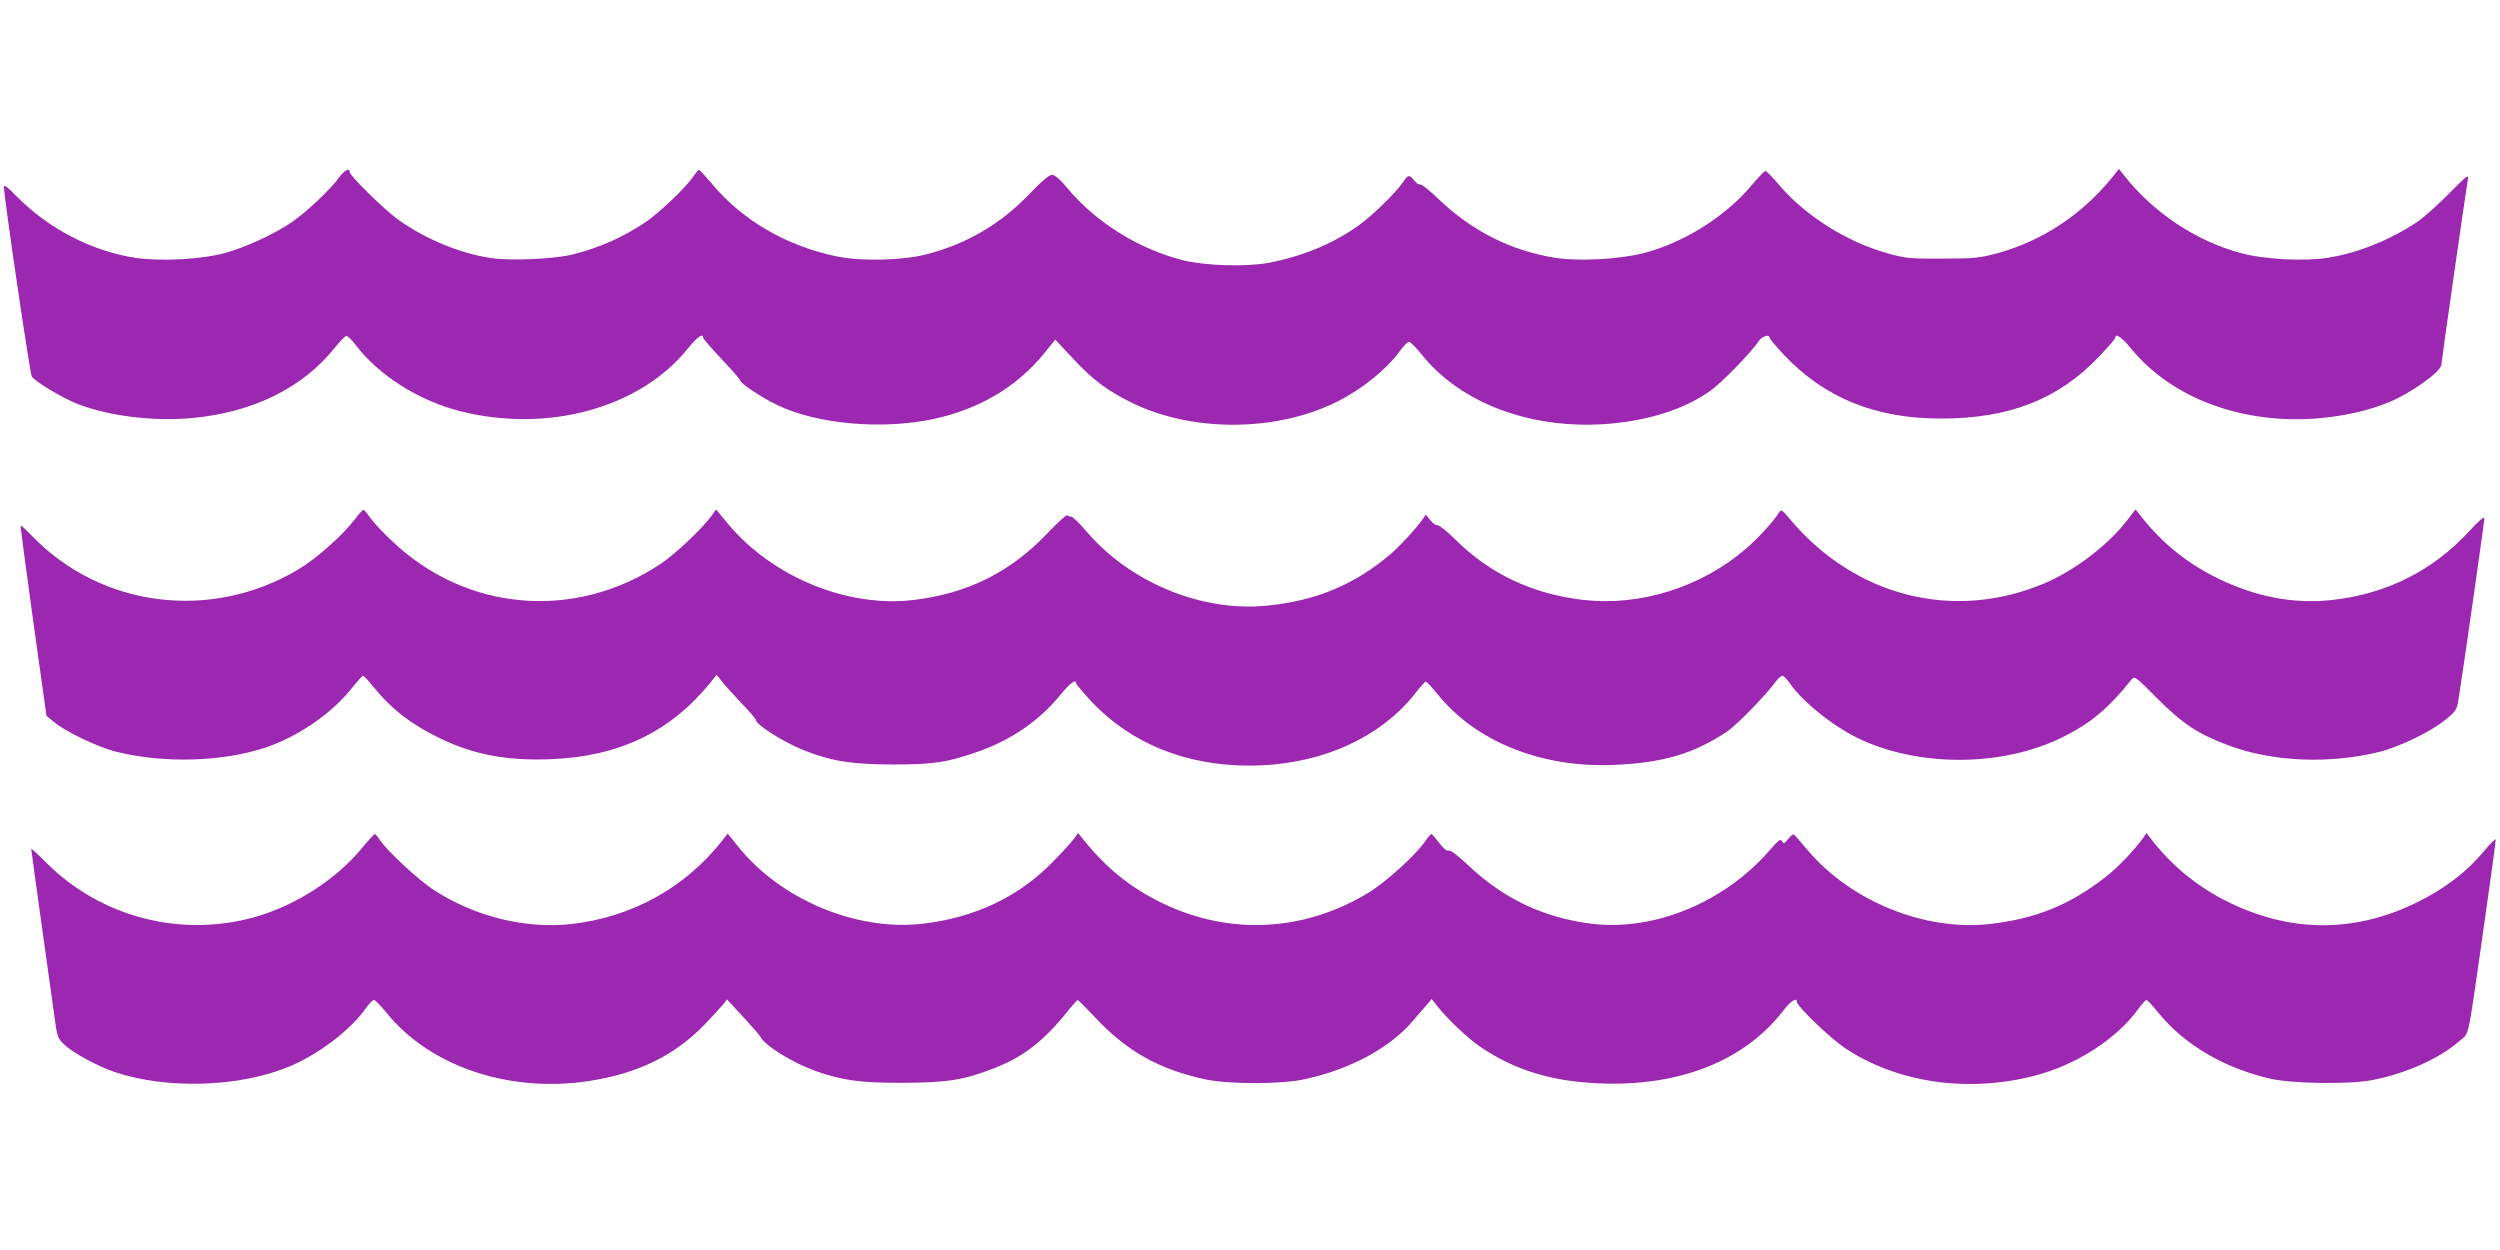 <?xml version="1.0" standalone="no"?>
<!DOCTYPE svg PUBLIC "-//W3C//DTD SVG 20010904//EN"
 "http://www.w3.org/TR/2001/REC-SVG-20010904/DTD/svg10.dtd">
<svg version="1.0" xmlns="http://www.w3.org/2000/svg"
 width="1280pt" height="640pt" viewBox="0 0 1280 640"
 preserveAspectRatio="xMidYMid meet">
<g transform="translate(0,640) scale(0.1,-0.1)"
fill="#9c27b0" stroke="none">
<path d="M1736 5491 c-39 -56 -171 -181 -244 -230 -92 -62 -234 -127 -342
-157 -118 -32 -323 -43 -451 -25 -225 33 -451 149 -617 319 -40 42 -62 58 -62
47 0 -54 134 -962 143 -974 25 -30 161 -111 236 -140 161 -62 391 -90 588 -71
309 29 563 155 724 356 28 35 56 64 63 64 6 0 29 -22 50 -50 116 -152 322
-282 531 -335 450 -114 923 16 1168 322 46 57 77 79 77 54 0 -5 43 -55 95
-110 52 -55 95 -104 95 -109 0 -15 114 -90 192 -127 204 -97 532 -126 794 -71
237 50 432 166 571 338 l56 69 90 -96 c105 -113 179 -167 308 -230 309 -149
736 -146 1044 8 128 64 251 163 322 259 19 26 40 48 47 48 7 0 36 -29 65 -65
201 -252 565 -386 956 -355 211 18 389 75 522 169 57 40 212 199 247 254 17
25 56 38 56 18 0 -5 32 -43 71 -85 208 -222 471 -330 809 -329 348 0 599 99
805 315 47 49 85 93 85 99 0 25 33 3 79 -53 210 -259 577 -394 970 -359 130
12 251 40 351 81 116 48 270 158 270 194 0 15 124 879 135 945 6 31 0 27 -97
-71 -57 -58 -130 -123 -163 -145 -138 -92 -304 -159 -458 -183 -119 -19 -329
-8 -447 25 -228 62 -445 207 -593 395 l-28 35 -32 -40 c-155 -193 -361 -329
-592 -392 -91 -24 -117 -27 -280 -27 -166 -1 -188 1 -280 27 -204 56 -415 188
-549 342 -37 44 -72 80 -77 80 -5 0 -37 -34 -72 -75 -133 -159 -346 -293 -552
-346 -124 -32 -334 -43 -452 -24 -227 36 -427 137 -600 303 -45 43 -86 76 -92
73 -5 -3 -18 5 -29 19 -26 33 -32 32 -61 -11 -37 -53 -156 -170 -226 -219
-132 -94 -285 -157 -461 -191 -116 -21 -324 -15 -439 14 -227 58 -446 195
-592 371 -33 40 -61 65 -75 66 -15 1 -48 -26 -116 -97 -149 -155 -319 -255
-524 -309 -124 -33 -341 -38 -468 -11 -255 54 -479 184 -634 370 -33 39 -63
72 -67 72 -3 0 -19 -18 -34 -40 -38 -55 -179 -188 -245 -231 -112 -74 -226
-125 -360 -160 -95 -25 -325 -36 -427 -20 -158 24 -326 93 -468 192 -71 49
-255 229 -255 249 0 23 -29 7 -54 -29z"/>
<path d="M1816 3740 c-64 -83 -198 -202 -291 -257 -445 -264 -1004 -194 -1358
170 -32 33 -59 58 -61 56 -2 -2 27 -222 64 -489 l68 -485 39 -32 c56 -48 226
-129 318 -152 243 -60 539 -52 760 20 166 55 337 171 440 298 31 39 60 71 64
71 4 0 31 -29 59 -64 90 -110 196 -191 345 -261 170 -81 340 -111 562 -102
346 15 606 140 808 387 l36 45 28 -35 c15 -19 60 -69 100 -111 40 -41 73 -80
73 -85 0 -24 140 -113 245 -155 140 -56 246 -73 455 -73 207 -1 285 11 444 68
167 60 308 157 414 287 51 62 82 85 82 60 0 -5 37 -48 81 -96 201 -211 478
-324 801 -325 358 -1 675 138 858 375 23 30 46 55 50 55 5 0 32 -30 62 -66
196 -243 535 -378 908 -360 249 11 404 58 575 172 48 33 195 183 245 252 13
17 29 32 36 32 6 0 24 -18 39 -40 69 -99 234 -229 370 -290 311 -140 731 -133
1030 18 140 70 228 143 347 291 18 21 18 21 135 -97 130 -129 207 -180 362
-238 226 -85 518 -97 776 -33 102 26 264 104 337 165 55 45 57 49 67 113 21
128 131 900 131 918 0 11 -28 -13 -77 -66 -187 -203 -423 -322 -703 -353 -192
-21 -383 14 -575 106 -161 77 -292 182 -401 320 l-30 38 -43 -56 c-99 -128
-269 -257 -424 -323 -465 -196 -971 -68 -1305 332 -36 43 -43 48 -52 33 -28
-46 -110 -136 -175 -191 -227 -194 -537 -291 -825 -259 -261 29 -483 134 -660
311 -41 41 -82 73 -90 72 -8 -2 -25 10 -37 26 l-23 28 -15 -22 c-35 -50 -114
-135 -164 -179 -184 -156 -377 -238 -625 -264 -336 -37 -707 114 -933 379 -36
42 -71 76 -78 76 -8 0 -17 3 -21 7 -3 4 -49 -37 -100 -91 -191 -201 -410 -310
-687 -343 -338 -40 -721 117 -948 388 l-63 76 -20 -29 c-46 -65 -187 -199
-262 -249 -441 -294 -1000 -246 -1380 119 -45 42 -94 95 -109 117 -15 22 -31
40 -34 40 -4 0 -24 -22 -45 -50z"/>
<path d="M1849 2053 c-130 -157 -338 -290 -543 -348 -382 -108 -794 0 -1073
282 -40 41 -73 70 -73 66 0 -4 22 -165 49 -358 27 -192 57 -408 67 -480 17
-128 18 -130 55 -165 43 -41 169 -109 254 -138 269 -91 643 -79 898 28 150 63
315 189 392 300 15 22 33 40 40 40 6 0 34 -29 62 -63 221 -276 628 -414 1037
-352 252 38 443 132 596 292 41 43 83 89 94 102 l18 24 82 -88 c44 -48 86 -96
91 -106 26 -46 163 -130 282 -173 137 -48 230 -61 448 -60 223 1 309 14 463
74 148 57 250 135 370 282 30 38 57 68 60 68 2 0 41 -38 85 -85 165 -177 330
-270 567 -321 118 -26 391 -26 508 0 233 50 436 159 555 298 25 29 57 67 72
83 l25 30 32 -40 c51 -64 154 -162 216 -204 177 -120 366 -178 612 -188 407
-17 742 115 940 372 38 50 70 70 70 46 0 -23 170 -186 246 -237 266 -177 624
-230 966 -143 213 54 421 186 534 340 19 27 39 49 44 49 4 0 33 -30 63 -68
133 -162 334 -280 571 -335 112 -25 396 -30 516 -8 170 31 349 110 451 200 54
47 39 -23 129 605 33 231 59 423 58 428 -2 5 -29 -23 -61 -61 -85 -103 -202
-193 -342 -261 -325 -160 -659 -156 -985 11 -146 75 -274 181 -373 309 l-27
35 -15 -22 c-44 -63 -131 -154 -194 -203 -185 -144 -358 -214 -594 -241 -330
-37 -708 115 -929 375 -33 39 -65 75 -70 81 -5 6 -17 -1 -32 -20 -20 -25 -24
-27 -32 -12 -8 14 -18 6 -63 -46 -229 -265 -589 -415 -908 -377 -248 30 -453
127 -637 301 -53 50 -89 77 -98 74 -10 -4 -27 10 -49 39 -19 25 -37 46 -40 46
-4 0 -19 -18 -34 -40 -47 -68 -197 -204 -284 -258 -329 -202 -712 -223 -1056
-58 -161 77 -286 177 -403 321 l-32 40 -22 -30 c-12 -16 -58 -68 -103 -113
-175 -183 -406 -292 -676 -322 -336 -37 -719 124 -936 391 l-57 71 -30 -38
c-189 -240 -462 -390 -770 -425 -236 -26 -493 37 -706 175 -76 49 -233 195
-272 251 -12 19 -26 35 -29 35 -3 0 -35 -35 -70 -77z"/>
</g>
</svg>
